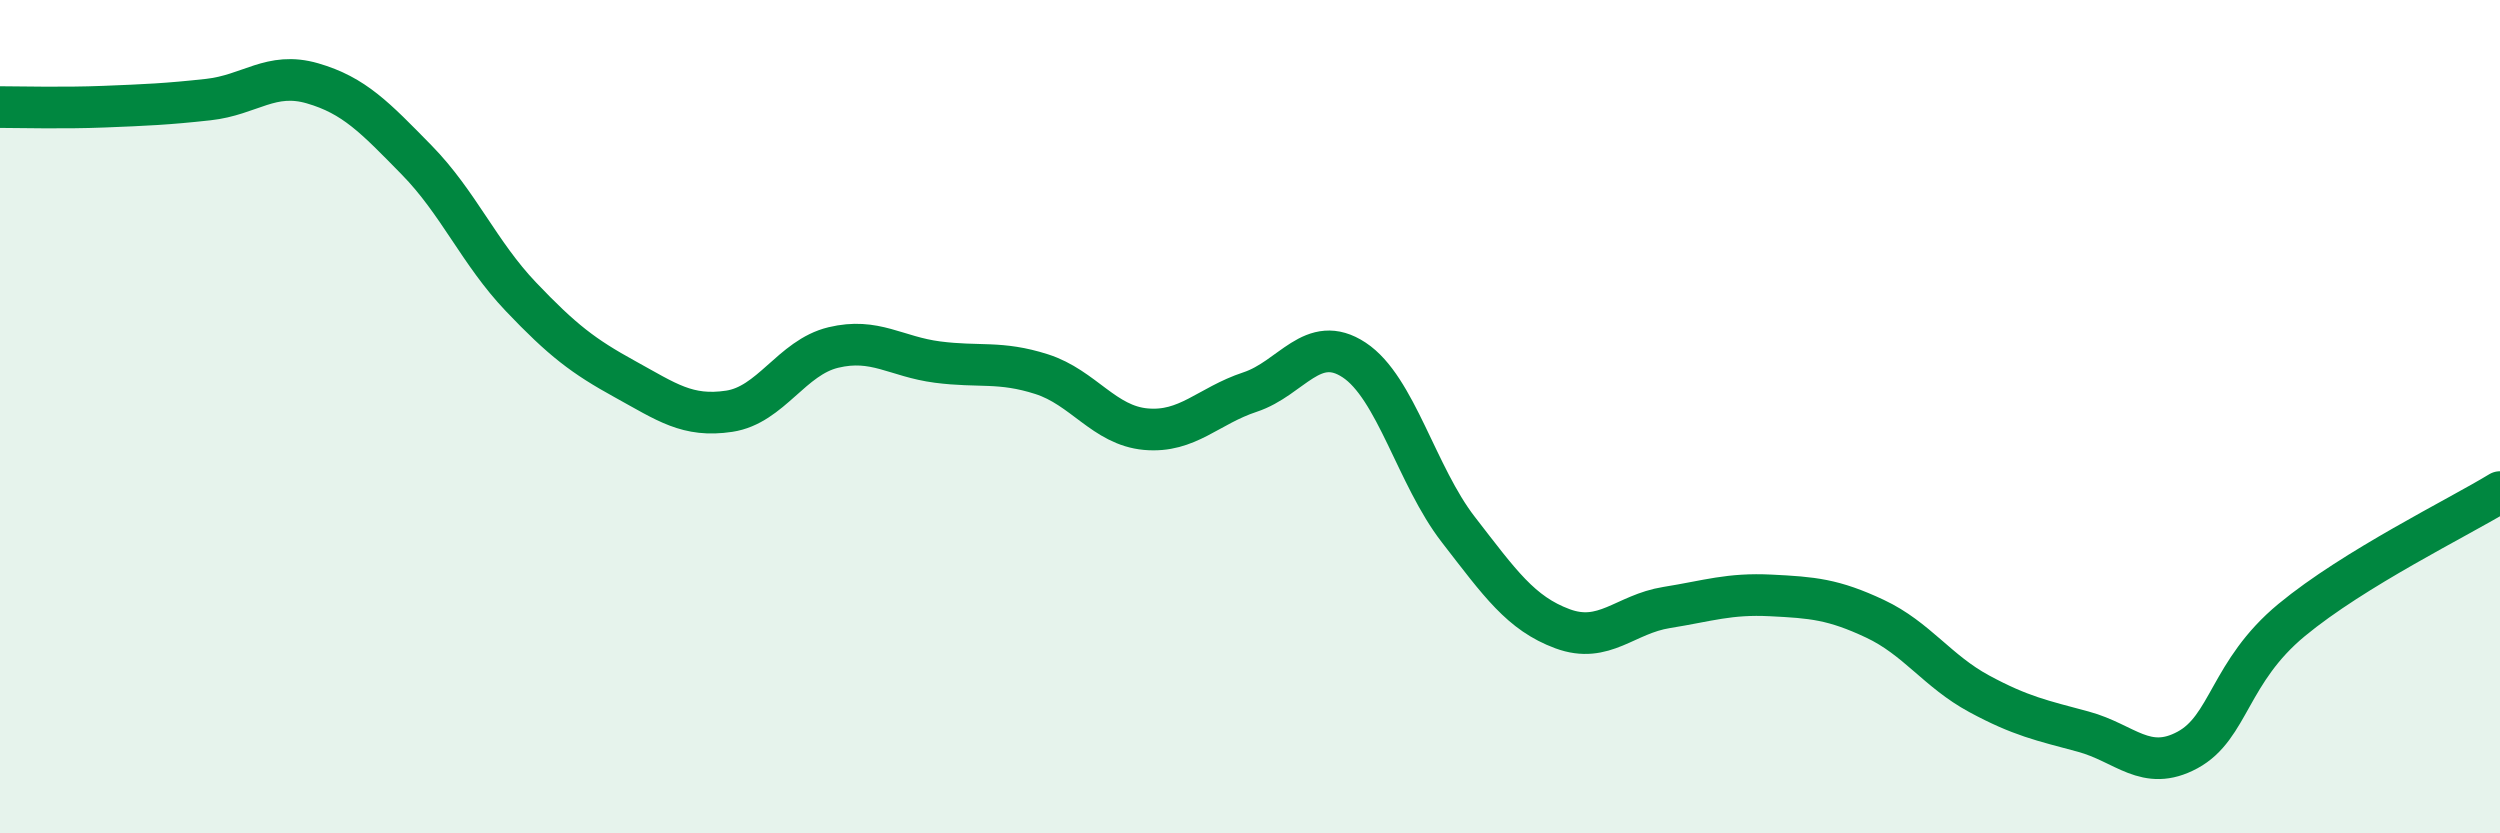
    <svg width="60" height="20" viewBox="0 0 60 20" xmlns="http://www.w3.org/2000/svg">
      <path
        d="M 0,2.57 C 0.5,2.57 1.5,2.6 2.5,2.56 C 3.5,2.52 4,2.5 5,2.39 C 6,2.28 6.5,1.71 7.5,2 C 8.5,2.29 9,2.82 10,3.84 C 11,4.86 11.5,6.07 12.5,7.12 C 13.5,8.17 14,8.55 15,9.1 C 16,9.65 16.5,10.02 17.5,9.87 C 18.5,9.72 19,8.58 20,8.34 C 21,8.1 21.5,8.56 22.5,8.69 C 23.5,8.82 24,8.66 25,8.98 C 26,9.3 26.5,10.21 27.5,10.3 C 28.5,10.39 29,9.74 30,9.41 C 31,9.08 31.5,7.98 32.5,8.64 C 33.5,9.3 34,11.42 35,12.71 C 36,14 36.5,14.72 37.5,15.09 C 38.5,15.46 39,14.74 40,14.58 C 41,14.42 41.5,14.24 42.5,14.29 C 43.5,14.34 44,14.38 45,14.85 C 46,15.32 46.5,16.11 47.5,16.65 C 48.5,17.19 49,17.29 50,17.56 C 51,17.83 51.5,18.54 52.5,18 C 53.5,17.46 53.5,16.12 55,14.88 C 56.5,13.64 59,12.42 60,11.81L60 20L0 20Z"
        fill="#008740"
        opacity="0.1"
        stroke-linecap="round"
        stroke-linejoin="round"
      />
      <path
        d="M 0,2.57 C 0.5,2.57 1.5,2.6 2.5,2.56 C 3.5,2.52 4,2.5 5,2.39 C 6,2.28 6.5,1.71 7.5,2 C 8.5,2.29 9,2.82 10,3.84 C 11,4.86 11.5,6.07 12.5,7.12 C 13.5,8.17 14,8.55 15,9.1 C 16,9.65 16.5,10.02 17.5,9.87 C 18.5,9.72 19,8.58 20,8.34 C 21,8.1 21.5,8.56 22.5,8.69 C 23.5,8.82 24,8.66 25,8.98 C 26,9.3 26.5,10.21 27.5,10.3 C 28.5,10.39 29,9.74 30,9.41 C 31,9.08 31.5,7.98 32.5,8.64 C 33.5,9.3 34,11.42 35,12.71 C 36,14 36.5,14.72 37.5,15.09 C 38.5,15.46 39,14.74 40,14.58 C 41,14.42 41.5,14.24 42.5,14.29 C 43.5,14.34 44,14.38 45,14.85 C 46,15.32 46.5,16.11 47.5,16.65 C 48.5,17.19 49,17.29 50,17.56 C 51,17.83 51.5,18.54 52.5,18 C 53.5,17.46 53.5,16.12 55,14.88 C 56.5,13.64 59,12.42 60,11.81"
        stroke="#008740"
        stroke-width="1"
        fill="none"
        stroke-linecap="round"
        stroke-linejoin="round"
      />
    </svg>
  